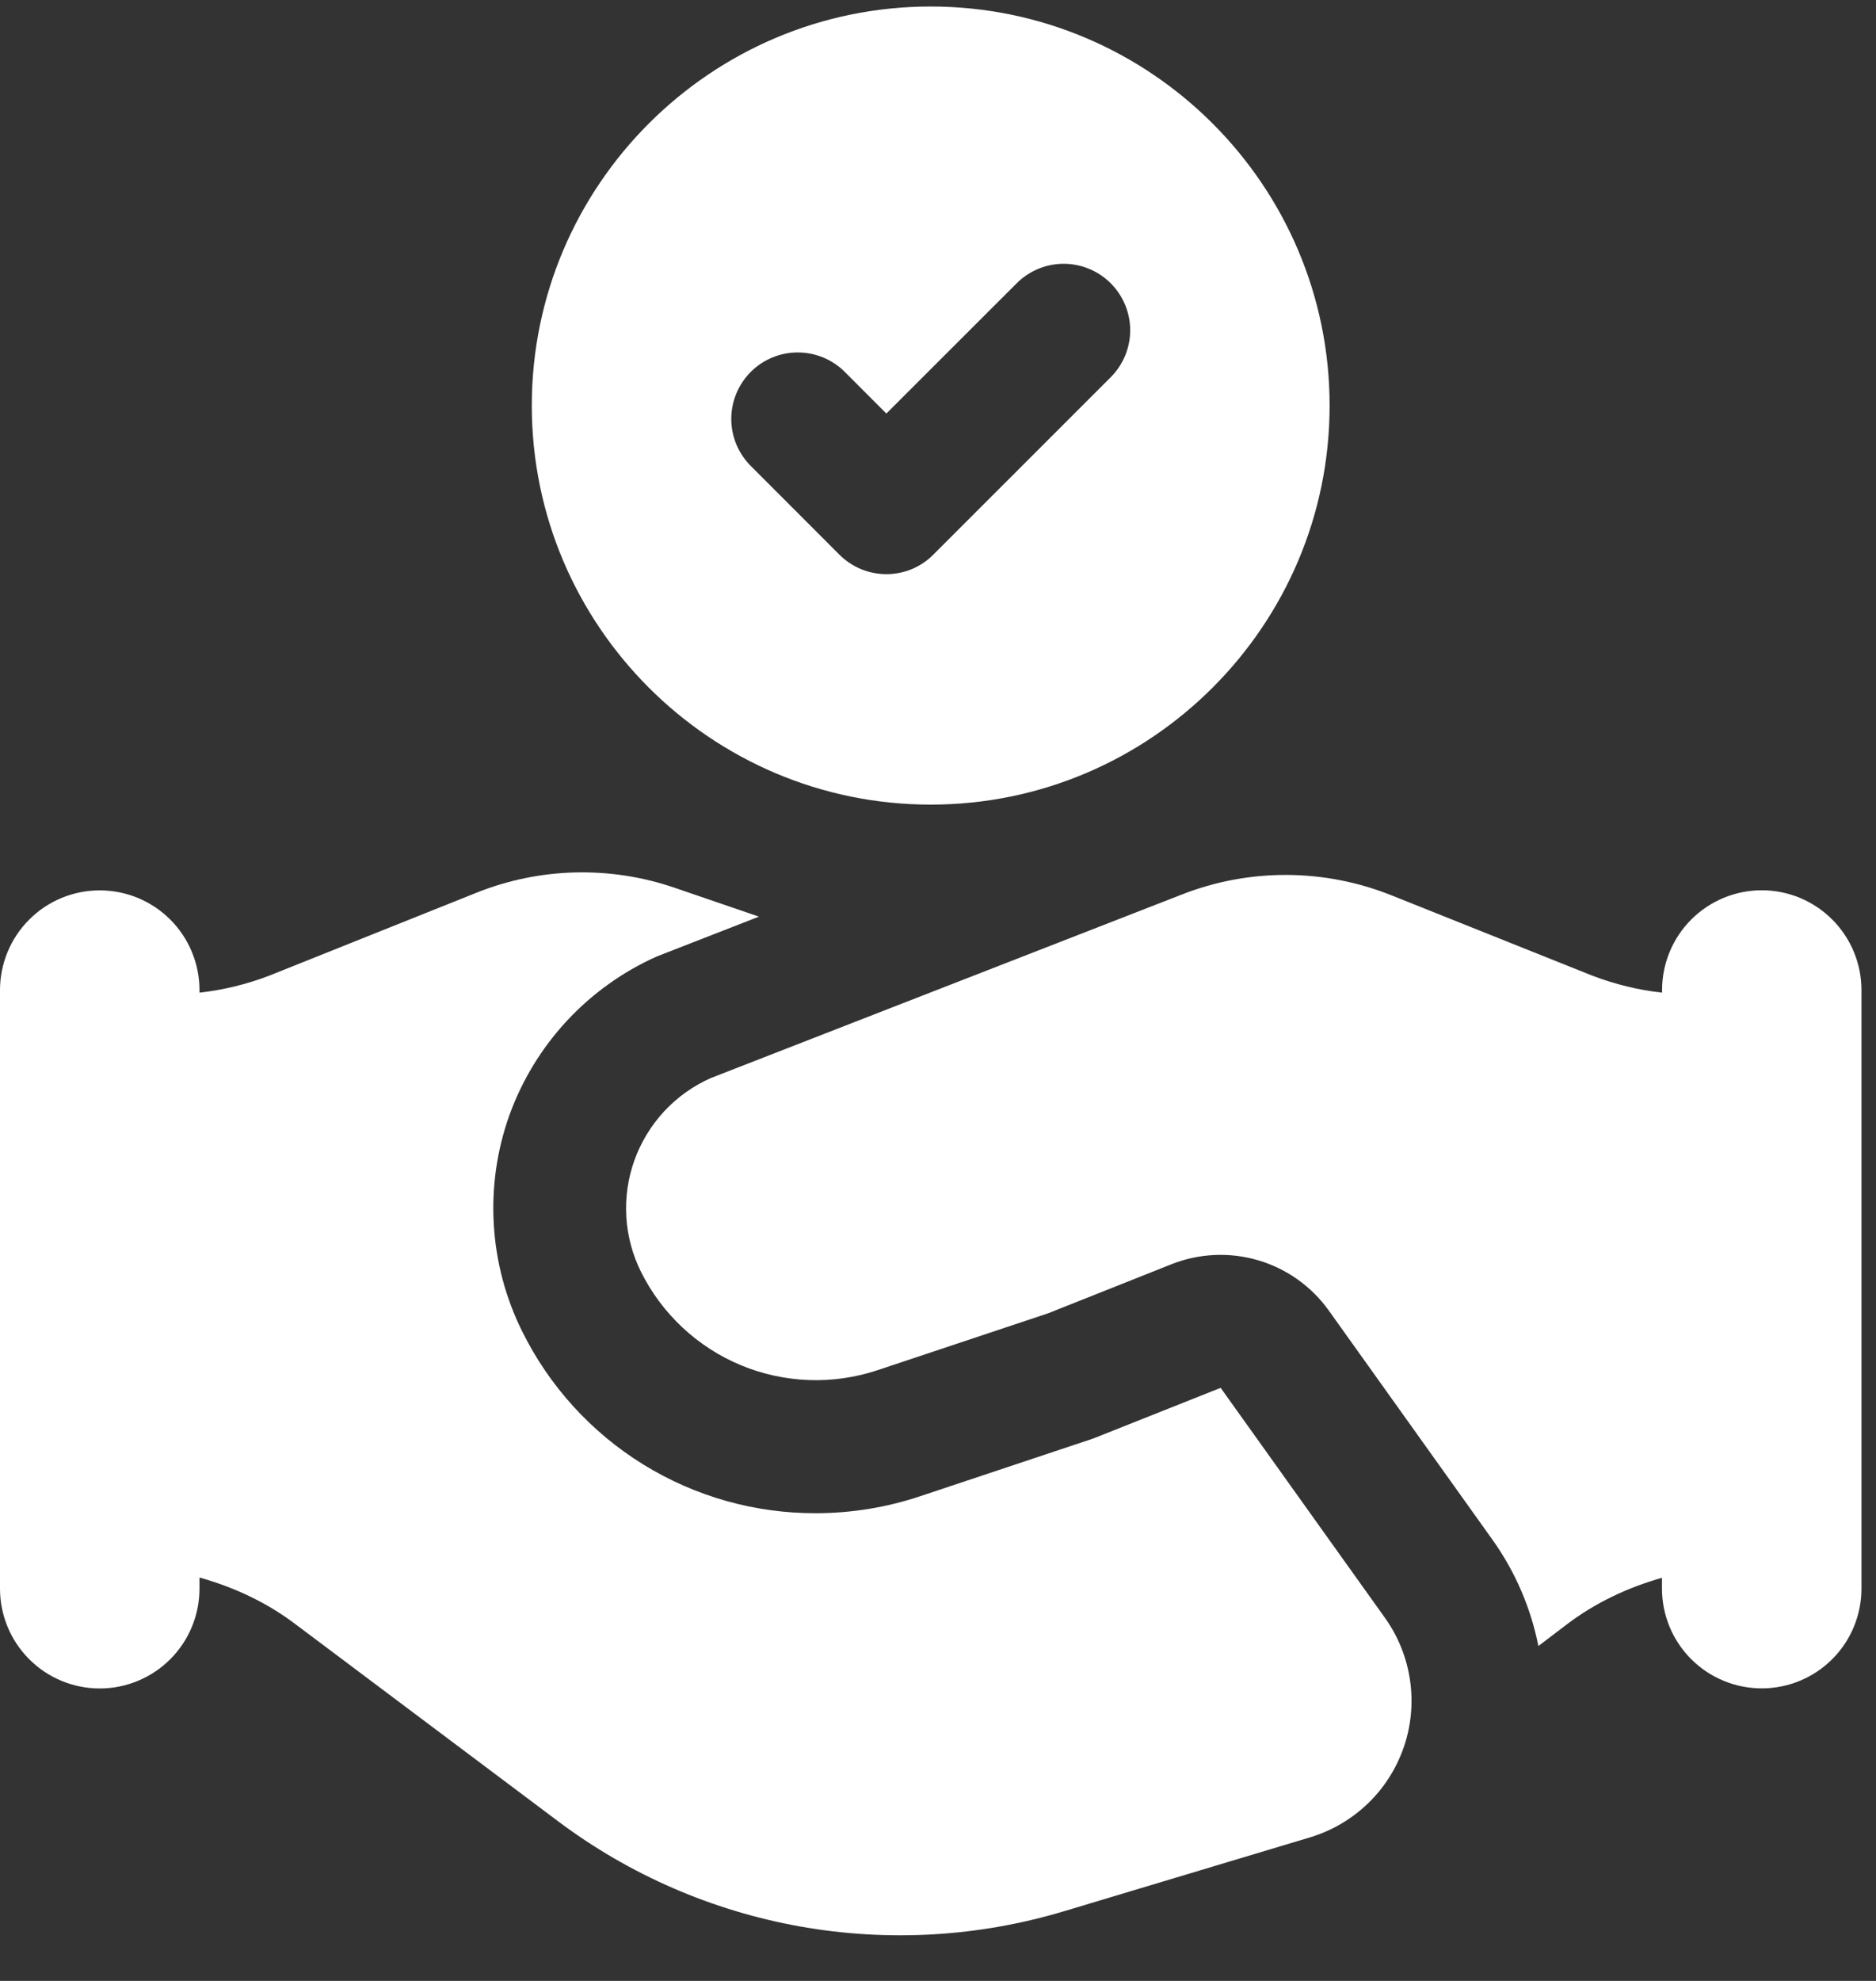 <svg width="36" height="38" viewBox="0 0 36 38" fill="none" xmlns="http://www.w3.org/2000/svg">
<rect x="0" y="0" width="36" height="38" fill="#333333" stroke="none"/>
<path d="M17.86 0.125C13.64 0.125 10.205 3.56 10.205 7.78C10.205 12.001 13.64 15.435 17.86 15.435C22.081 15.435 25.515 12.001 25.515 7.78C25.515 3.56 22.081 0.125 17.86 0.125ZM21.314 7.237L17.911 10.639C17.793 10.758 17.653 10.852 17.498 10.917C17.343 10.981 17.177 11.014 17.009 11.014C16.842 11.014 16.676 10.981 16.521 10.917C16.366 10.852 16.226 10.758 16.107 10.639L14.407 8.938C14.168 8.699 14.033 8.375 14.033 8.036C14.033 7.698 14.168 7.374 14.407 7.134C14.646 6.895 14.97 6.761 15.309 6.761C15.647 6.761 15.972 6.895 16.211 7.134L17.009 7.933L19.51 5.434C19.749 5.195 20.074 5.06 20.412 5.06C20.75 5.06 21.075 5.195 21.314 5.434C21.553 5.673 21.688 5.997 21.688 6.336C21.688 6.674 21.553 6.997 21.314 7.237ZM23.424 26.623L20.982 27.594L17.652 28.704C17.01 28.918 16.337 29.027 15.66 29.028C14.488 29.032 13.339 28.708 12.342 28.092C11.346 27.476 10.542 26.593 10.022 25.543C9.704 24.904 9.518 24.206 9.476 23.493C9.433 22.78 9.535 22.066 9.775 21.393C10.018 20.721 10.393 20.105 10.879 19.582C11.365 19.059 11.952 18.639 12.604 18.348L14.564 17.584L12.946 17.03C11.706 16.605 10.355 16.639 9.139 17.127L5.167 18.716C4.736 18.881 4.286 18.991 3.828 19.042V18.993C3.828 18.486 3.626 17.999 3.267 17.64C2.908 17.281 2.421 17.08 1.914 17.08C1.406 17.08 0.919 17.281 0.561 17.64C0.202 17.999 0 18.486 0 18.993V30.476C0 30.983 0.202 31.47 0.561 31.829C0.919 32.188 1.406 32.39 1.914 32.39C2.421 32.39 2.908 32.188 3.267 31.829C3.626 31.47 3.828 30.983 3.828 30.476V30.262C4.478 30.443 5.1 30.73 5.647 31.14L10.709 34.937C12.079 35.965 13.671 36.656 15.357 36.956C17.043 37.256 18.776 37.156 20.416 36.664L25.139 35.246C25.555 35.121 25.936 34.898 26.249 34.597C26.563 34.295 26.799 33.923 26.94 33.511C27.081 33.1 27.121 32.661 27.058 32.231C26.995 31.8 26.831 31.391 26.578 31.037L23.424 26.623Z" fill="white"/>
<path d="M33.808 17.078C33.301 17.078 32.814 17.28 32.455 17.639C32.096 17.998 31.895 18.485 31.895 18.992V19.042C31.436 18.991 30.987 18.881 30.556 18.716L26.702 17.175C25.414 16.66 23.978 16.653 22.686 17.157L13.639 20.681C13.301 20.831 12.997 21.048 12.745 21.319C12.494 21.59 12.3 21.909 12.175 22.256C12.05 22.604 11.997 22.974 12.019 23.343C12.041 23.712 12.138 24.072 12.303 24.403C12.707 25.21 13.388 25.845 14.222 26.191C15.056 26.536 15.987 26.569 16.844 26.283L20.108 25.195L22.48 24.252C23.01 24.042 23.596 24.015 24.143 24.176C24.69 24.337 25.167 24.676 25.499 25.14L28.653 29.555C29.081 30.16 29.377 30.848 29.521 31.576L30.065 31.162C30.614 30.745 31.238 30.452 31.893 30.267V30.474C31.893 30.982 32.095 31.469 32.454 31.828C32.813 32.187 33.3 32.388 33.807 32.388C34.315 32.388 34.801 32.187 35.16 31.828C35.519 31.469 35.721 30.982 35.721 30.474V18.992C35.721 18.485 35.519 17.998 35.16 17.639C34.801 17.28 34.316 17.078 33.808 17.078Z" fill="white"/>
</svg>
